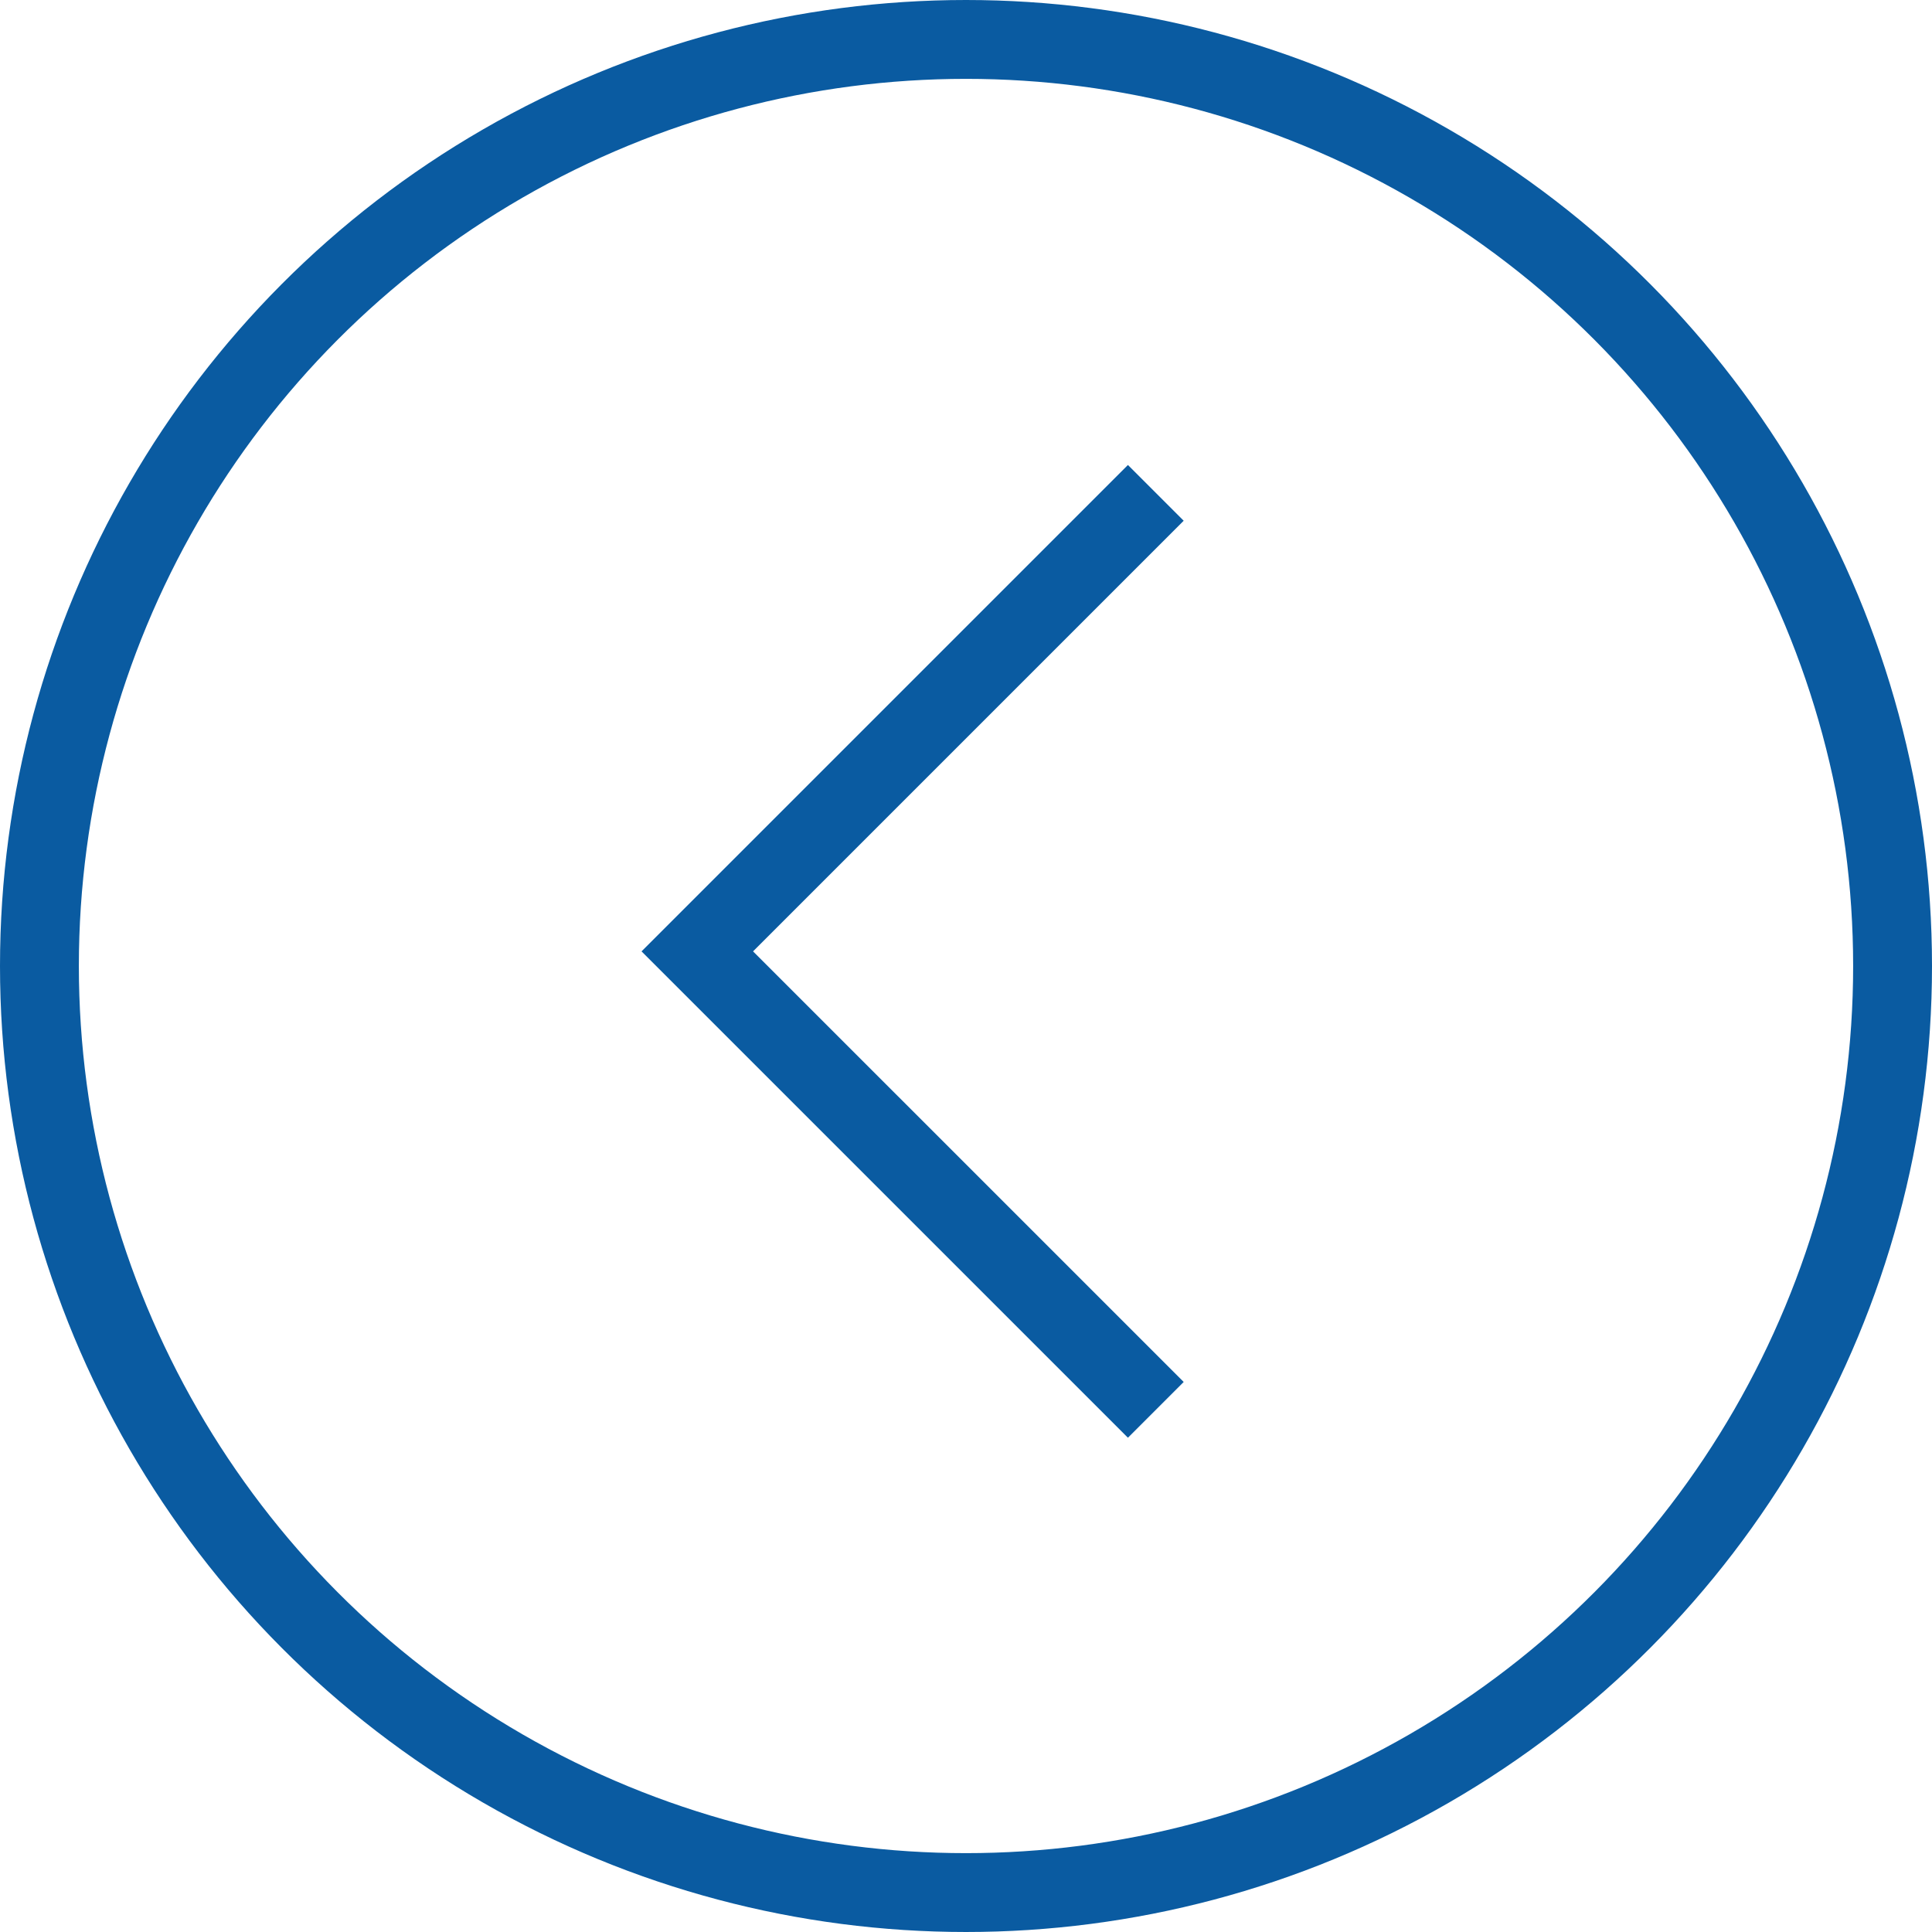 <svg xmlns="http://www.w3.org/2000/svg" width="49" height="49" viewBox="0 0 49 49">
  <g id="Group_297" data-name="Group 297" transform="translate(-291 -3235)">
    <g id="Ellipse_96" data-name="Ellipse 96" transform="translate(291 3235)" fill="none" stroke="#0a5ba1" stroke-width="2">
      <circle cx="24.5" cy="24.5" r="24.5" stroke="none"/>
      <circle cx="24.5" cy="24.5" r="23.5" fill="none"/>
    </g>
    <path id="Path_532" data-name="Path 532" d="M-22386-10879.633l-11.629,11.629,11.629,11.628" transform="translate(22706.314 14127.133)" fill="none" stroke="#0a5ba1" stroke-width="2"/>
  </g>
</svg>

